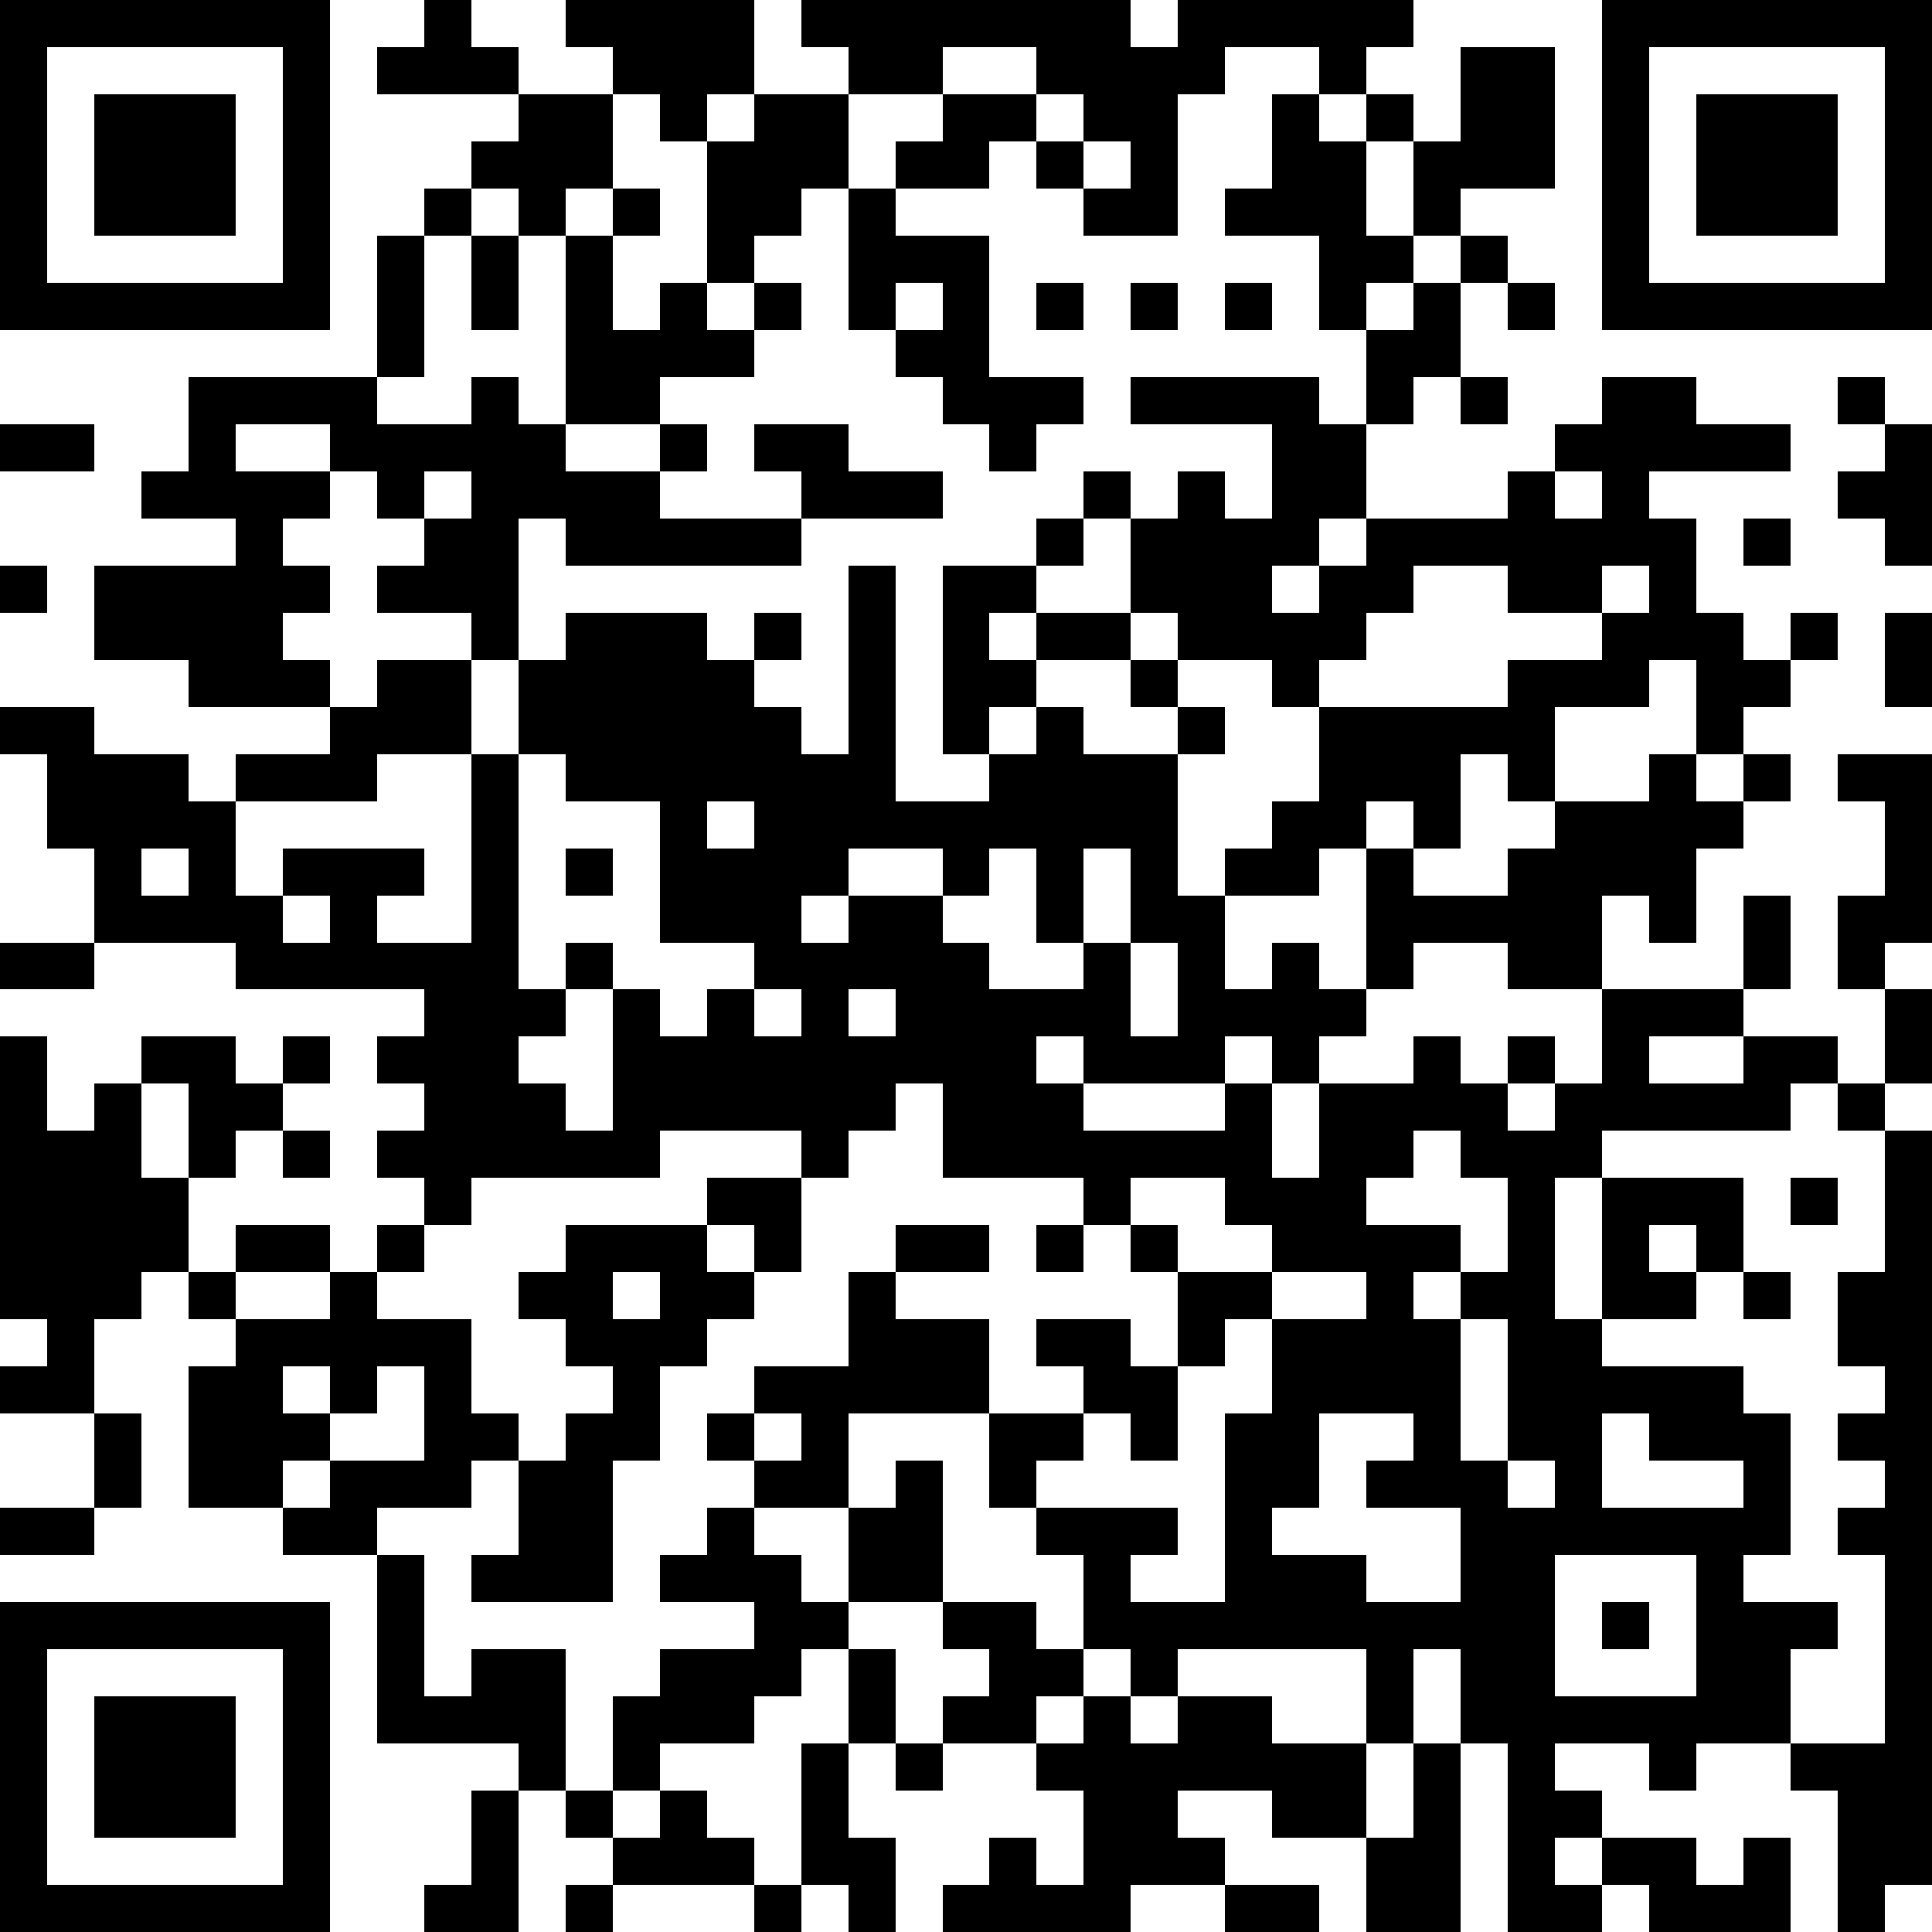 <?xml version="1.0" standalone="yes"?><svg version="1.1" xmlns="http://www.w3.org/2000/svg" xmlns:xlink="http://www.w3.org/1999/xlink" xmlns:ev="http://www.w3.org/2001/xml-events" width="164" height="164" shape-rendering="crispEdges"><path d="M0 0h7v7h-7zM9 0h1v1h1v1h-3v-1h1zM12 0h4v2h-1v1h-1v-1h-1v-1h-1zM17 0h7v1h1v-1h5v1h-1v1h-1v-1h-2v1h-1v3h-2v-1h-1v-1h-1v1h-2v-1h1v-1h-2v-1h-1zM34 0h7v7h-7zM1 1v5h5v-5zM20 1v1h2v-1zM31 1h2v3h-2v1h-1v-2h-1v-1h1v1h1zM35 1v5h5v-5zM2 2h3v3h-3zM11 2h2v2h-1v1h-1v-1h-1v-1h1zM16 2h2v2h-1v1h-1v1h-1v-3h1zM22 2v1h1v-1zM27 2h1v1h1v2h1v1h-1v1h-1v-2h-2v-1h1zM36 2h3v3h-3zM23 3v1h1v-1zM9 4h1v1h-1zM13 4h1v1h-1zM18 4h1v1h2v3h2v1h-1v1h-1v-1h-1v-1h-1v-1h-1zM8 5h1v3h-1zM10 5h1v2h-1zM12 5h1v2h1v-1h1v1h1v-1h1v1h-1v1h-2v1h-2zM31 5h1v1h-1zM19 6v1h1v-1zM22 6h1v1h-1zM24 6h1v1h-1zM26 6h1v1h-1zM30 6h1v2h-1v1h-1v-2h1zM32 6h1v1h-1zM4 8h4v1h2v-1h1v1h1v1h2v-1h1v1h-1v1h3v-1h-1v-1h2v1h2v1h-3v1h-5v-1h-1v3h-1v-1h-2v-1h1v-1h-1v-1h-1v-1h-2v1h2v1h-1v1h1v1h-1v1h1v1h-3v-1h-2v-2h3v-1h-2v-1h1zM24 8h4v1h1v2h-1v1h-1v1h1v-1h1v-1h3v-1h1v-1h1v-1h2v1h2v1h-3v1h1v2h1v1h1v-1h1v1h-1v1h-1v1h-1v-2h-1v1h-2v2h-1v-1h-1v2h-1v-1h-1v1h-1v1h-2v-1h1v-1h1v-2h-1v-1h-2v-1h-1v-2h-1v-1h1v1h1v-1h1v1h1v-2h-3zM31 8h1v1h-1zM39 8h1v1h-1zM0 9h2v1h-2zM40 9h1v3h-1v-1h-1v-1h1zM9 10v1h1v-1zM33 10v1h1v-1zM22 11h1v1h-1zM37 11h1v1h-1zM0 12h1v1h-1zM18 12h1v5h2v-1h-1v-4h2v1h-1v1h1v-1h2v1h-2v1h-1v1h1v-1h1v1h2v-1h-1v-1h1v1h1v1h-1v3h1v2h1v-1h1v1h1v-3h1v1h2v-1h1v-1h2v-1h1v1h1v-1h1v1h-1v1h-1v2h-1v-1h-1v2h-2v-1h-2v1h-1v1h-1v1h-1v-1h-1v1h-3v-1h-1v1h1v1h3v-1h1v2h1v-2h2v-1h1v1h1v-1h1v1h-1v1h1v-1h1v-2h3v-2h1v2h-1v1h-2v1h2v-1h2v1h-1v1h-4v1h-1v3h1v-3h3v2h-1v-1h-1v1h1v1h-2v1h3v1h1v3h-1v1h2v1h-1v2h-2v1h-1v-1h-2v1h1v1h-1v1h1v-1h2v1h1v-1h1v2h-3v-1h-1v1h-2v-4h-1v-2h-1v2h-1v-2h-4v1h-1v-1h-1v-2h-1v-1h-1v-2h-3v2h-2v-1h-1v-1h1v-1h2v-2h1v-1h2v1h-2v1h2v2h2v-1h-1v-1h2v1h1v-2h-1v-1h-1v-1h-3v-2h-1v1h-1v1h-1v-1h-3v1h-4v1h-1v-1h-1v-1h1v-1h-1v-1h1v-1h-4v-1h-3v-2h-1v-2h-1v-1h2v1h2v1h1v-1h2v-1h1v-1h2v2h-2v1h-3v2h1v-1h3v1h-1v1h2v-4h1v-2h1v-1h3v1h1v-1h1v1h-1v1h1v1h1zM30 12v1h-1v1h-1v1h4v-1h2v-1h-2v-1zM34 12v1h1v-1zM40 13h1v2h-1zM11 16v5h1v-1h1v1h-1v1h-1v1h1v1h1v-3h1v1h1v-1h1v-1h-2v-3h-2v-1zM39 16h2v4h-1v1h-1v-2h1v-2h-1zM15 17v1h1v-1zM3 18v1h1v-1zM12 18h1v1h-1zM18 18v1h-1v1h1v-1h2v-1zM21 18v1h-1v1h1v1h2v-1h-1v-2zM23 18v2h1v-2zM6 19v1h1v-1zM0 20h2v1h-2zM24 20v2h1v-2zM16 21v1h1v-1zM18 21v1h1v-1zM40 21h1v2h-1zM0 22h1v2h1v-1h1v-1h2v1h1v-1h1v1h-1v1h-1v1h-1v-2h-1v2h1v2h-1v1h-1v2h-2v-1h1v-1h-1zM39 23h1v1h-1zM6 24h1v1h-1zM30 24v1h-1v1h2v1h-1v1h1v-1h1v-2h-1v-1zM40 24h1v16h-1v1h-1v-3h-1v-1h2v-4h-1v-1h1v-1h-1v-1h1v-1h-1v-2h1zM15 25h2v2h-1v-1h-1zM24 25v1h1v1h2v-1h-1v-1zM38 25h1v1h-1zM5 26h2v1h-2zM8 26h1v1h-1zM12 26h3v1h1v1h-1v1h-1v2h-1v3h-3v-1h1v-2h-1v1h-2v1h-2v-1h-2v-3h1v-1h-1v-1h1v1h2v-1h1v1h2v2h1v1h1v-1h1v-1h-1v-1h-1v-1h1zM22 26h1v1h-1zM13 27v1h1v-1zM27 27v1h-1v1h-1v2h-1v-1h-1v1h-1v1h3v1h-1v1h2v-4h1v-2h2v-1zM37 27h1v1h-1zM31 28v3h1v-3zM6 29v1h1v-1zM8 29v1h-1v1h-1v1h1v-1h2v-2zM2 30h1v2h-1zM16 30v1h1v-1zM28 30v2h-1v1h2v1h2v-2h-2v-1h1v-1zM34 30v2h3v-1h-2v-1zM19 31h1v3h-2v-2h1zM32 31v1h1v-1zM0 32h2v1h-2zM15 32h1v1h1v1h1v1h-1v1h-1v1h-2v1h-1v-2h1v-1h2v-1h-2v-1h1zM8 33h1v3h1v-1h2v3h-1v-1h-3zM33 33v3h3v-3zM0 34h7v7h-7zM20 34h2v1h1v1h-1v1h-2v-1h1v-1h-1zM34 34h1v1h-1zM1 35v5h5v-5zM18 35h1v2h-1zM2 36h3v3h-3zM23 36h1v1h1v-1h2v1h2v2h-2v-1h-2v1h1v1h-2v1h-4v-1h1v-1h1v1h1v-2h-1v-1h1zM17 37h1v2h1v2h-1v-1h-1zM19 37h1v1h-1zM30 37h1v4h-2v-2h1zM10 38h1v3h-2v-1h1zM12 38h1v1h-1zM14 38h1v1h1v1h-3v-1h1zM12 40h1v1h-1zM16 40h1v1h-1zM26 40h2v1h-2z" style="fill:#000" transform="translate(0,0) scale(4)"/></svg>